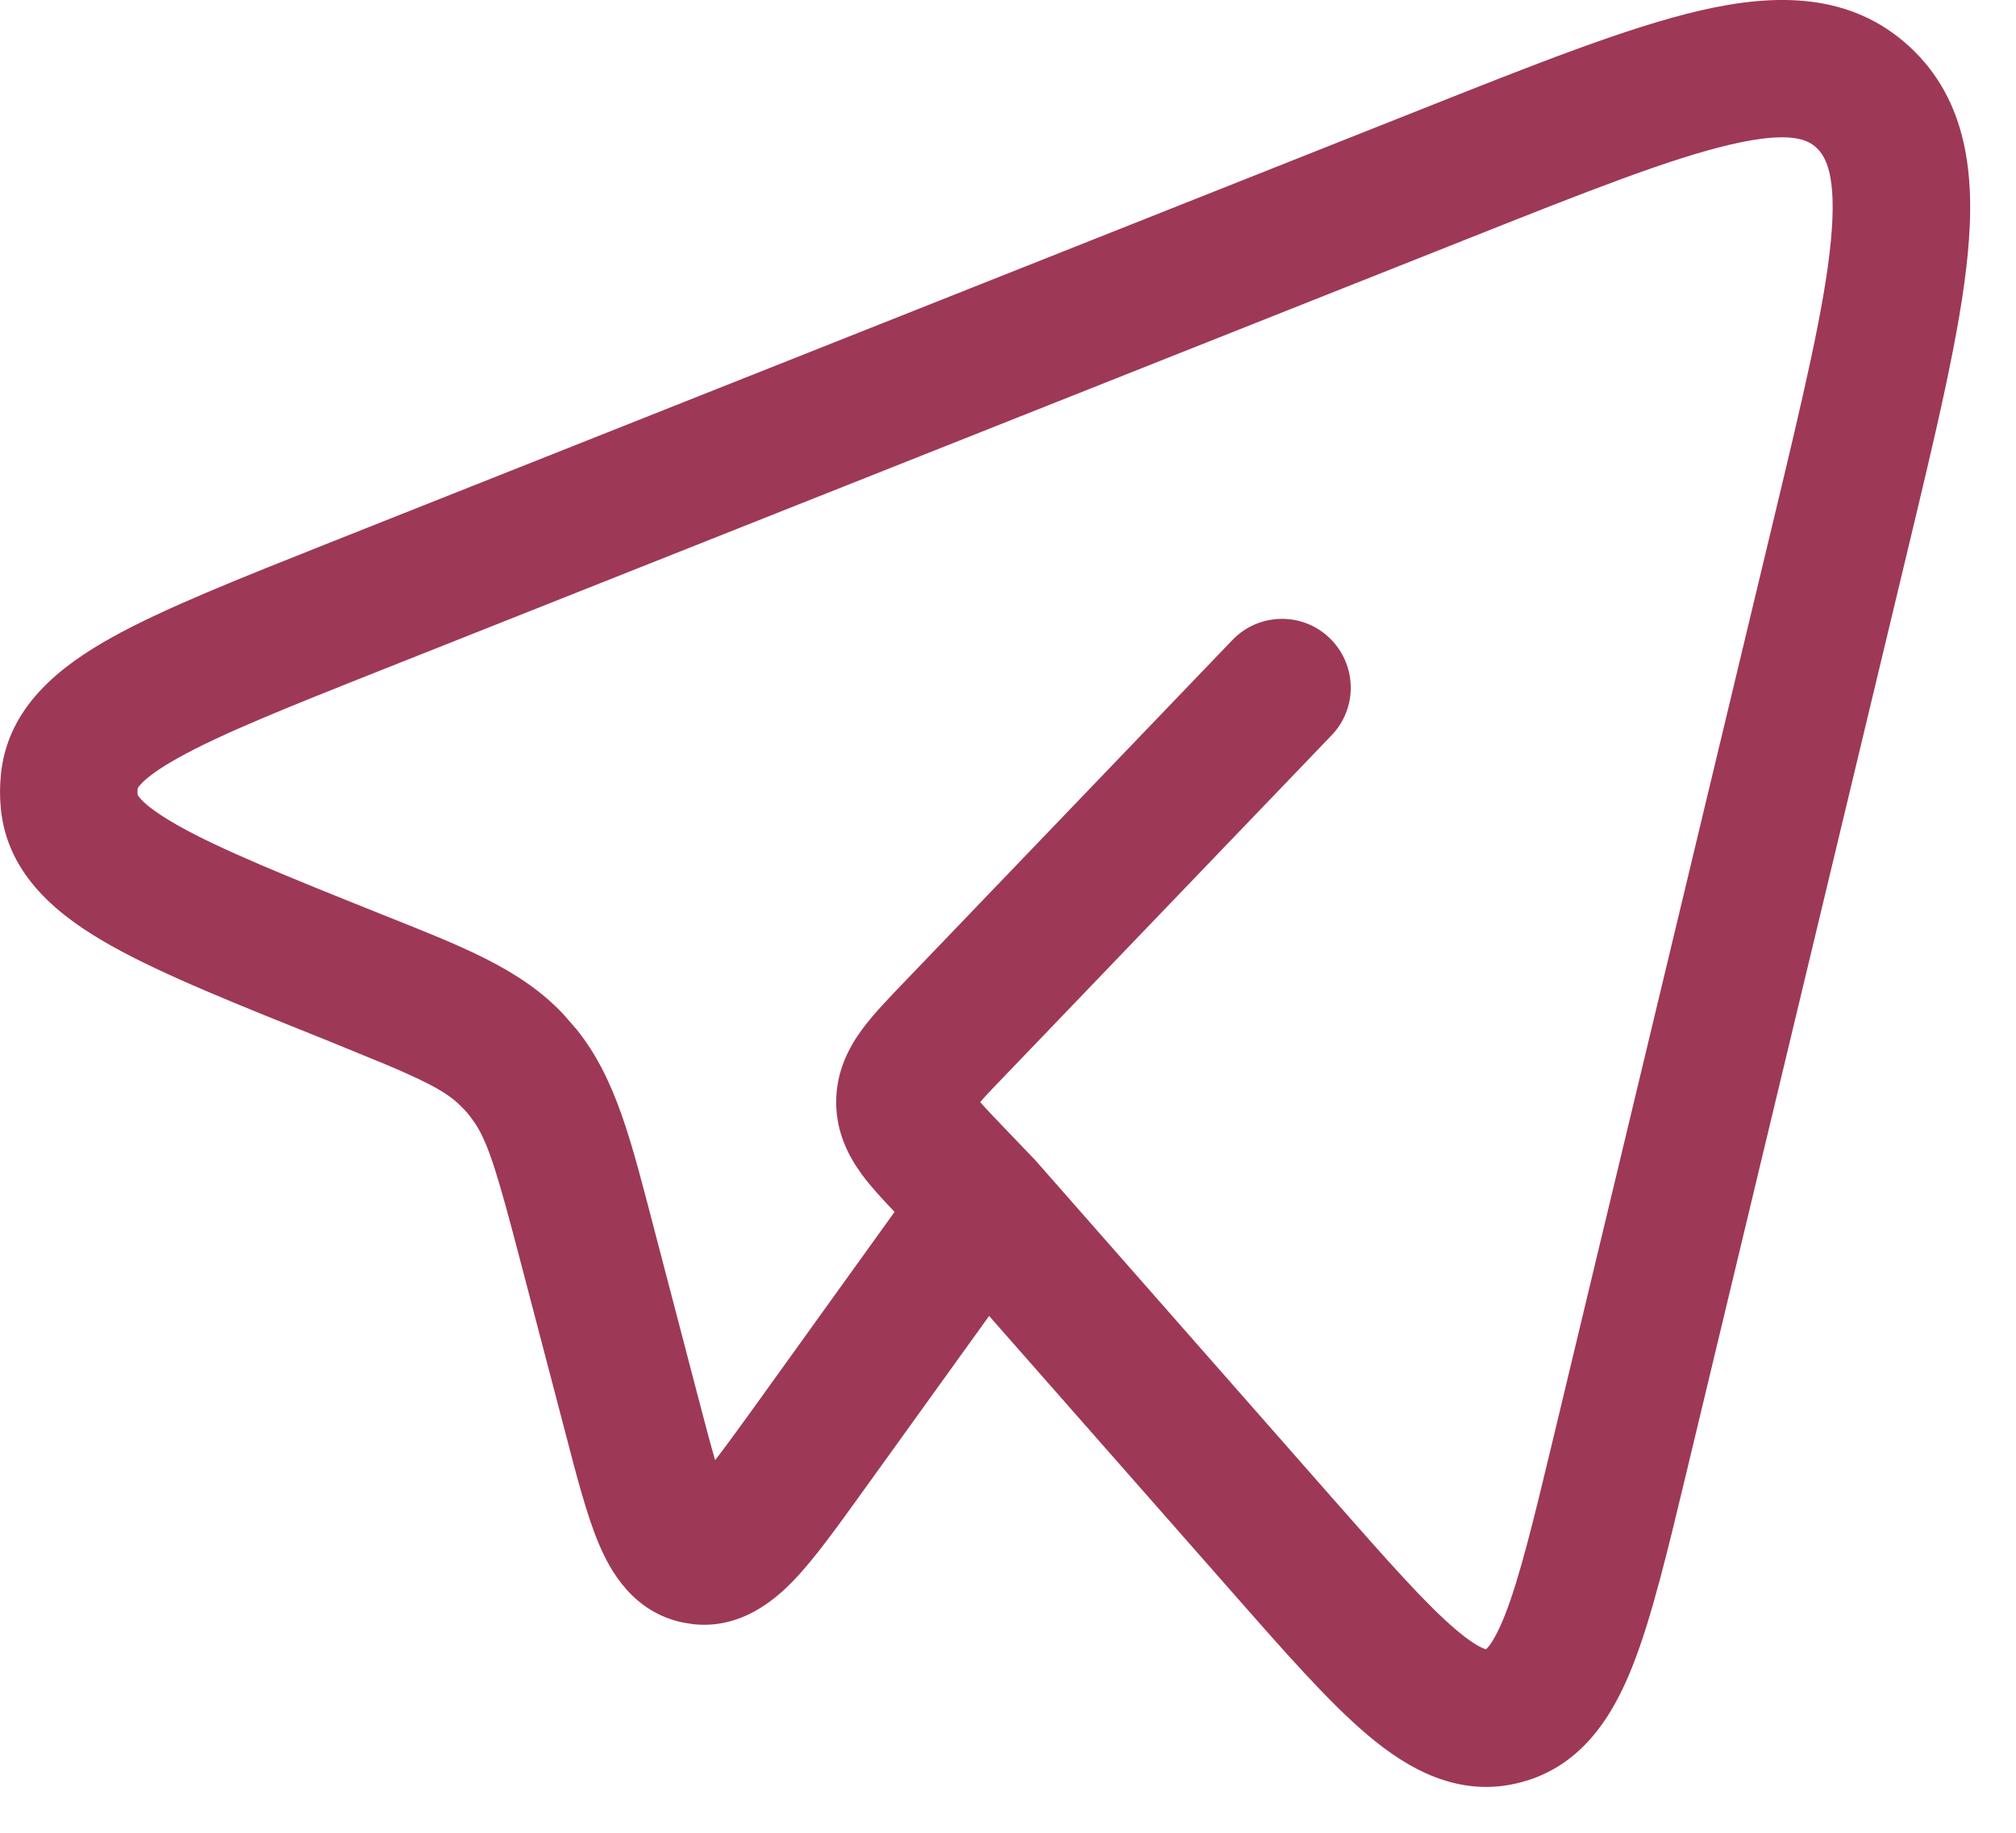 <?xml version="1.0" encoding="UTF-8"?> <svg xmlns="http://www.w3.org/2000/svg" width="22" height="20" viewBox="0 0 22 20" fill="none"><path d="M18.557 0.114C19.36 -0.071 20.19 -0.09 20.84 0.511C21.477 1.1 21.554 1.93 21.474 2.767C21.394 3.61 21.128 4.71 20.802 6.07L18.411 16.038C18.201 16.913 18.026 17.65 17.815 18.182C17.607 18.707 17.273 19.271 16.598 19.449C15.915 19.63 15.351 19.294 14.922 18.931C14.49 18.566 13.997 18.001 13.414 17.338L10.794 14.36L9.42 16.269C9.145 16.65 8.891 17.008 8.658 17.249C8.449 17.466 8.079 17.778 7.568 17.724L7.464 17.708C6.906 17.597 6.656 17.136 6.532 16.84C6.401 16.528 6.291 16.101 6.171 15.64L5.682 13.774C5.439 12.843 5.335 12.492 5.191 12.268L5.127 12.178C5.104 12.149 5.08 12.122 5.055 12.096H5.054C4.911 11.942 4.723 11.833 4.22 11.62L3.603 11.367C2.603 10.966 1.78 10.639 1.208 10.317C0.663 10.01 0.075 9.564 0.008 8.812C-0.003 8.695 -0.002 8.577 0.009 8.46C0.079 7.709 0.667 7.265 1.213 6.96C1.786 6.64 2.611 6.314 3.612 5.916L15.479 1.205C16.733 0.707 17.756 0.299 18.557 0.114ZM19.821 1.611C19.733 1.53 19.554 1.423 18.894 1.575C18.232 1.728 17.336 2.081 16.033 2.599L4.165 7.311C3.121 7.725 2.411 8.01 1.945 8.27C1.716 8.397 1.596 8.493 1.536 8.558C1.513 8.583 1.505 8.598 1.502 8.604C1.5 8.627 1.5 8.651 1.502 8.674C1.505 8.68 1.514 8.695 1.536 8.719C1.595 8.784 1.716 8.88 1.944 9.009C2.409 9.271 3.118 9.558 4.161 9.976C5.023 10.321 5.679 10.566 6.151 11.071L6.295 11.237C6.725 11.772 6.89 12.463 7.134 13.394L7.622 15.26C7.696 15.543 7.754 15.763 7.804 15.934C7.909 15.797 8.039 15.621 8.203 15.393L9.762 13.225C9.632 13.088 9.503 12.949 9.405 12.816C9.265 12.624 9.125 12.364 9.125 12.027C9.125 11.689 9.265 11.429 9.405 11.237C9.532 11.064 9.709 10.882 9.876 10.708L13.449 6.984C13.736 6.685 14.211 6.675 14.509 6.962C14.808 7.249 14.819 7.724 14.532 8.023L10.959 11.746C10.866 11.842 10.794 11.918 10.734 11.983C10.72 11.999 10.708 12.014 10.697 12.027C10.708 12.04 10.72 12.054 10.734 12.069C10.794 12.135 10.866 12.21 10.959 12.307L11.276 12.638C11.284 12.646 11.291 12.654 11.299 12.662L14.54 16.348C15.157 17.049 15.564 17.509 15.89 17.785C16.048 17.919 16.145 17.972 16.196 17.991C16.204 17.995 16.211 17.996 16.215 17.997C16.216 17.997 16.218 17.996 16.218 17.995C16.223 17.991 16.23 17.985 16.239 17.975C16.279 17.927 16.342 17.827 16.421 17.629C16.582 17.221 16.731 16.61 16.952 15.688L19.343 5.72C19.681 4.312 19.913 3.337 19.98 2.625C20.048 1.908 19.922 1.705 19.821 1.611Z" fill="#942345" fill-opacity="0.9"></path></svg> 